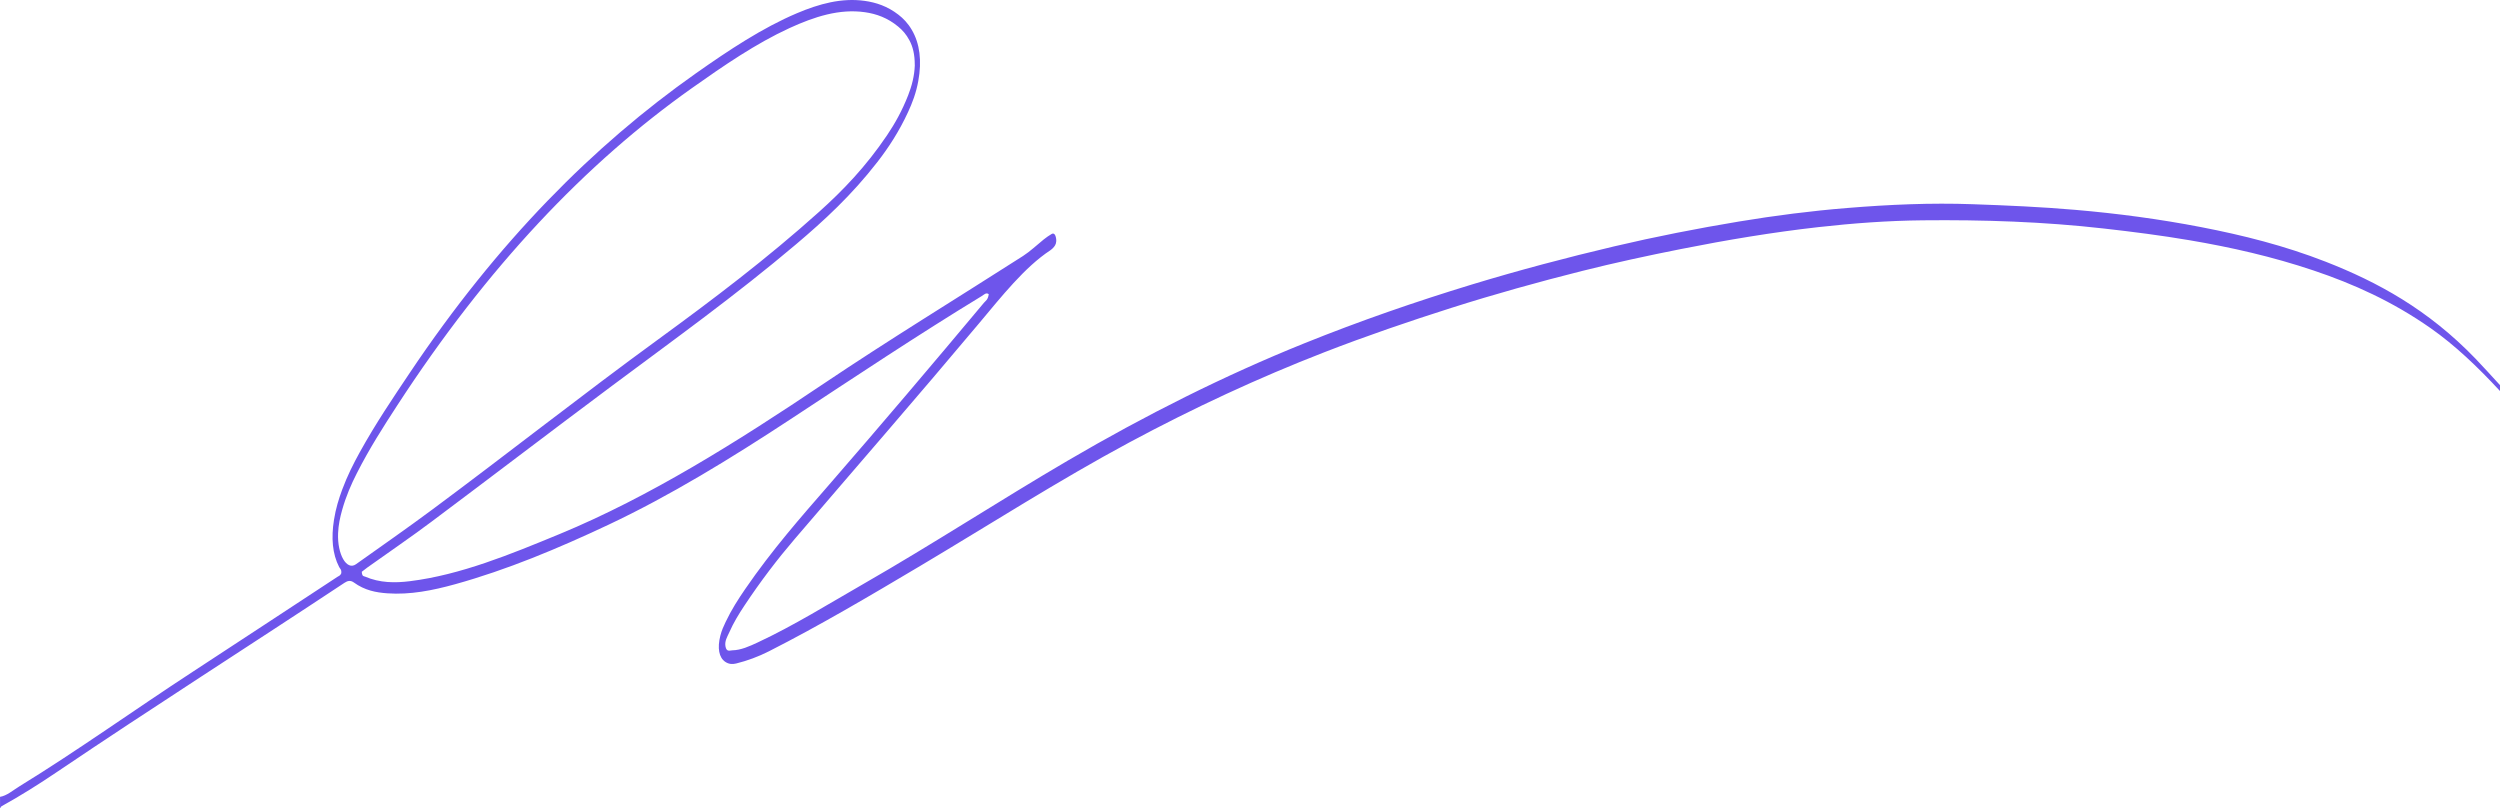 <?xml version="1.0" encoding="UTF-8"?> <svg xmlns="http://www.w3.org/2000/svg" width="402" height="130" viewBox="0 0 402 130" fill="none"> <path d="M0 128.134C1.085 127.964 2.087 127.077 3.119 126.445C12.462 120.706 21.674 114.101 30.971 108.034C38.739 102.962 46.501 97.846 54.266 92.752C54.477 92.617 54.708 92.582 54.876 92.185C54.953 91.574 54.672 91.447 54.531 91.17C53.439 89.049 53.248 86.487 53.7 83.614C53.985 81.798 54.474 80.216 55.027 78.726C55.861 76.484 56.839 74.554 57.857 72.709C60.407 68.098 63.15 64.047 65.887 59.96C80.034 38.839 95.491 23.358 111.869 11.815C117.229 8.04 122.609 4.472 128.157 2.123C131.741 0.605 135.349 -0.374 139.014 0.137C140.873 0.392 142.705 1.002 144.468 2.364C145.238 2.96 145.975 3.705 146.618 4.805C147.905 6.997 148.253 9.764 147.66 13.028C147.305 14.979 146.692 16.561 146.012 18.03C144.545 21.201 142.856 23.769 141.071 26.068C136.93 31.404 132.505 35.476 128.019 39.272C118.294 47.502 108.375 54.611 98.499 61.975C88.764 69.233 79.059 76.654 69.328 83.933C65.934 86.473 62.504 88.807 59.09 91.241C58.779 91.461 58.47 91.716 58.172 91.943C58.226 92.738 58.494 92.632 58.695 92.717C61.083 93.746 63.505 93.752 65.917 93.455C74.064 92.44 82.054 89.148 90.044 85.849C104.432 79.896 118.458 71.099 132.408 61.72C143.061 54.561 153.801 48.012 164.497 41.166C165.639 40.435 166.721 39.399 167.83 38.505C168.246 38.172 168.671 37.881 169.1 37.626C169.418 37.441 169.703 37.618 169.82 38.342C169.924 38.988 169.73 39.399 169.495 39.683C169.304 39.917 169.097 40.116 168.885 40.251C164.768 42.961 161.097 47.622 157.378 52.056C147.57 63.756 137.674 75.114 127.818 86.636C125.018 89.907 122.297 93.462 119.691 97.399C118.813 98.726 117.953 100.11 117.216 101.791C116.944 102.408 116.499 103.075 116.656 103.948C116.827 104.891 117.37 104.579 117.758 104.572C119.142 104.544 120.492 103.934 121.832 103.309C127.6 100.62 133.269 97.094 138.967 93.823C149.898 87.552 160.728 80.492 171.643 74.1C184.215 66.736 196.895 60.379 209.712 55.214C218.659 51.609 227.641 48.502 236.652 45.756C244.27 43.443 251.901 41.421 259.549 39.619C266.239 38.044 272.939 36.732 279.646 35.618C285.428 34.66 291.22 33.915 297.015 33.447C303.745 32.893 310.475 32.595 317.209 32.837C322.713 33.028 328.217 33.269 333.718 33.745C340.478 34.327 347.231 35.221 353.968 36.526C360.668 37.824 367.348 39.499 373.964 42.081C382.279 45.331 390.429 49.751 398.07 57.683C399.39 59.052 400.69 60.514 402 61.932V62.876C398.402 58.981 394.724 55.49 390.881 52.794C384.728 48.474 378.413 45.643 372.021 43.493C365.412 41.272 358.765 39.761 352.095 38.633C347.499 37.853 342.903 37.264 338.3 36.746C328.602 35.646 318.901 35.327 309.192 35.426C303.574 35.483 297.963 35.895 292.355 36.526C285.006 37.356 277.669 38.583 270.339 40.038C265.01 41.095 259.683 42.244 254.37 43.578C247.359 45.345 240.357 47.289 233.376 49.509C226.542 51.681 219.718 54.015 212.921 56.654C202.395 60.741 191.947 65.586 181.572 71.156C170.303 77.207 159.174 84.338 147.985 90.993C139.905 95.796 131.821 100.578 123.658 104.721C121.922 105.601 120.164 106.247 118.391 106.686C117.798 106.835 117.202 106.814 116.623 106.424C115.611 105.75 115.319 104.203 115.835 102.202C116.053 101.365 116.361 100.677 116.68 100.017C117.634 98.009 118.716 96.342 119.818 94.732C124.143 88.424 128.763 83.181 133.366 77.888C141.69 68.311 149.968 58.548 158.219 48.686C158.497 48.353 158.866 48.225 158.99 47.303C158.574 46.977 158.219 47.395 157.851 47.615C147.573 53.873 137.372 60.67 127.162 67.381C117.477 73.745 107.742 79.712 97.839 84.38C89.679 88.226 81.478 91.645 73.183 93.944C69.572 94.945 65.941 95.668 62.286 95.406C60.46 95.278 58.645 94.93 56.906 93.667C56.377 93.284 55.911 93.369 55.402 93.71C40.026 103.891 24.596 113.71 9.246 124.076C6.274 126.084 3.286 127.971 0.268 129.631C0.171 129.681 0.094 129.872 0.007 130C0.007 129.369 0.007 128.737 0.007 128.106L0 128.134ZM147.094 10.467C147.097 8.7 146.772 7.501 146.253 6.515C145.72 5.5 145.094 4.826 144.431 4.28C142.719 2.861 140.923 2.23 139.104 1.967C134.984 1.371 130.95 2.684 126.94 4.521C121.597 6.976 116.408 10.523 111.229 14.191C94.235 26.217 78.362 42.904 63.844 65.239C61.616 68.665 59.402 72.12 57.382 76.094C56.48 77.867 55.643 79.769 55.01 82.025C54.685 83.181 54.417 84.394 54.363 85.764C54.226 89.148 55.743 91.794 57.238 90.73C61.318 87.828 65.408 84.983 69.472 81.968C81.629 72.951 93.695 63.422 105.876 54.547C114.579 48.197 123.252 41.656 131.734 34.043C135.537 30.63 139.238 26.792 142.632 21.755C143.885 19.896 145.054 17.824 146.032 15.319C146.612 13.844 147.044 12.212 147.101 10.474L147.094 10.467Z" fill="#6E55EB"></path> </svg> 